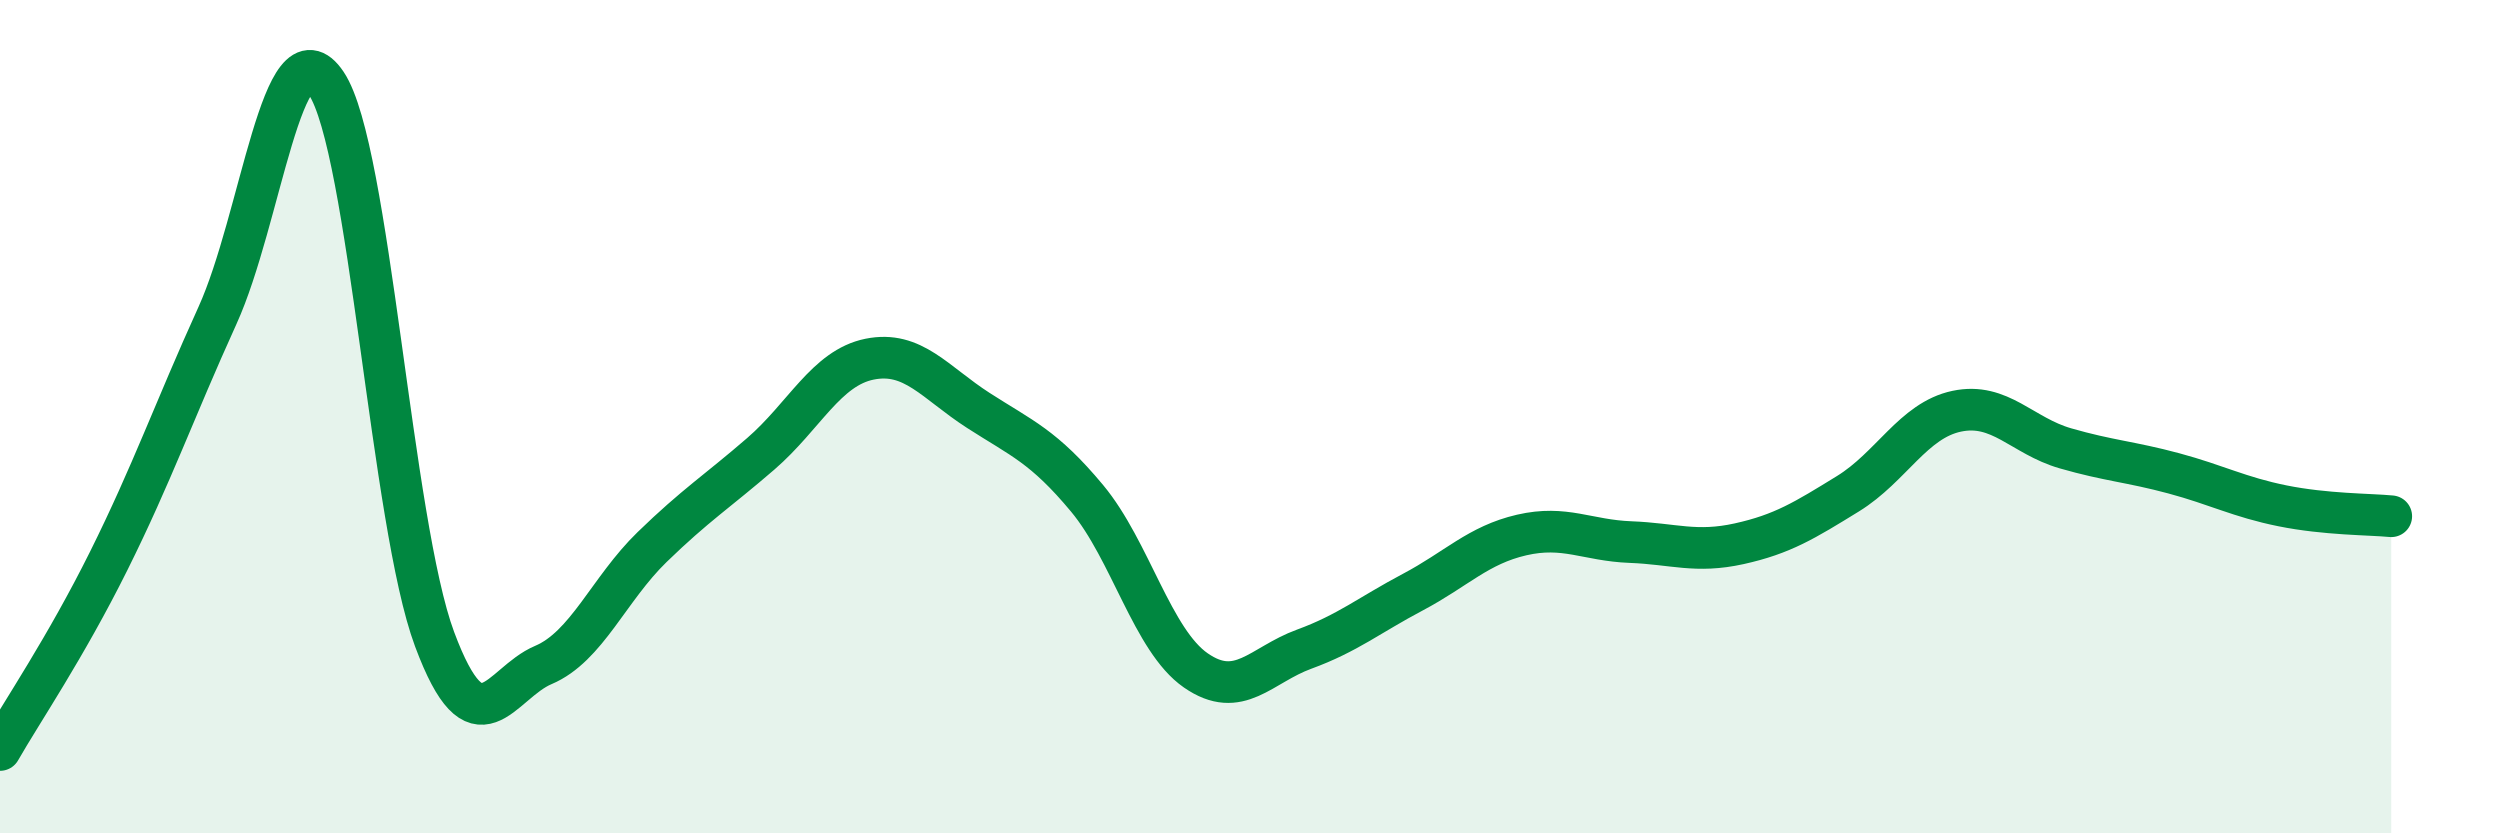 
    <svg width="60" height="20" viewBox="0 0 60 20" xmlns="http://www.w3.org/2000/svg">
      <path
        d="M 0,18 C 0.52,17.09 1.57,15.55 2.61,13.46 C 3.65,11.37 4.18,9.86 5.22,7.57 C 6.26,5.28 6.79,0.45 7.83,2 C 8.87,3.55 9.39,12.55 10.43,15.34 C 11.47,18.13 12,16.4 13.04,15.96 C 14.08,15.52 14.61,14.14 15.65,13.13 C 16.69,12.12 17.22,11.79 18.26,10.89 C 19.3,9.99 19.83,8.83 20.87,8.62 C 21.91,8.41 22.44,9.18 23.48,9.85 C 24.52,10.52 25.05,10.71 26.09,11.96 C 27.13,13.21 27.66,15.37 28.7,16.09 C 29.74,16.81 30.26,15.96 31.3,15.58 C 32.34,15.2 32.87,14.76 33.91,14.21 C 34.95,13.66 35.48,13.08 36.52,12.84 C 37.56,12.6 38.09,12.97 39.13,13.01 C 40.17,13.05 40.7,13.28 41.74,13.05 C 42.78,12.82 43.31,12.49 44.35,11.85 C 45.39,11.21 45.92,10.09 46.96,9.87 C 48,9.65 48.53,10.46 49.57,10.76 C 50.61,11.06 51.13,11.08 52.17,11.36 C 53.21,11.64 53.74,11.93 54.78,12.14 C 55.82,12.35 56.87,12.34 57.39,12.39L57.39 20L0 20Z"
        fill="#008740"
        opacity="0.1"
        stroke-linecap="round"
        stroke-linejoin="round"
      />
      <path
        d="M 0,18 C 0.52,17.09 1.57,15.55 2.61,13.46 C 3.65,11.37 4.18,9.86 5.22,7.57 C 6.26,5.28 6.79,0.45 7.83,2 C 8.87,3.55 9.39,12.55 10.43,15.34 C 11.47,18.13 12,16.4 13.04,15.96 C 14.08,15.52 14.61,14.14 15.65,13.13 C 16.69,12.12 17.22,11.79 18.26,10.89 C 19.3,9.99 19.83,8.83 20.87,8.62 C 21.91,8.41 22.44,9.18 23.48,9.85 C 24.52,10.52 25.05,10.71 26.09,11.96 C 27.13,13.21 27.66,15.37 28.7,16.09 C 29.74,16.81 30.26,15.96 31.3,15.58 C 32.34,15.2 32.87,14.76 33.91,14.21 C 34.95,13.66 35.48,13.08 36.52,12.84 C 37.56,12.6 38.09,12.97 39.13,13.01 C 40.17,13.05 40.7,13.28 41.74,13.05 C 42.78,12.82 43.31,12.49 44.35,11.85 C 45.39,11.21 45.92,10.09 46.96,9.87 C 48,9.65 48.53,10.46 49.57,10.76 C 50.61,11.06 51.13,11.08 52.17,11.36 C 53.21,11.64 53.74,11.93 54.78,12.14 C 55.82,12.35 56.87,12.34 57.39,12.39"
        stroke="#008740"
        stroke-width="1"
        fill="none"
        stroke-linecap="round"
        stroke-linejoin="round"
      />
    </svg>
  